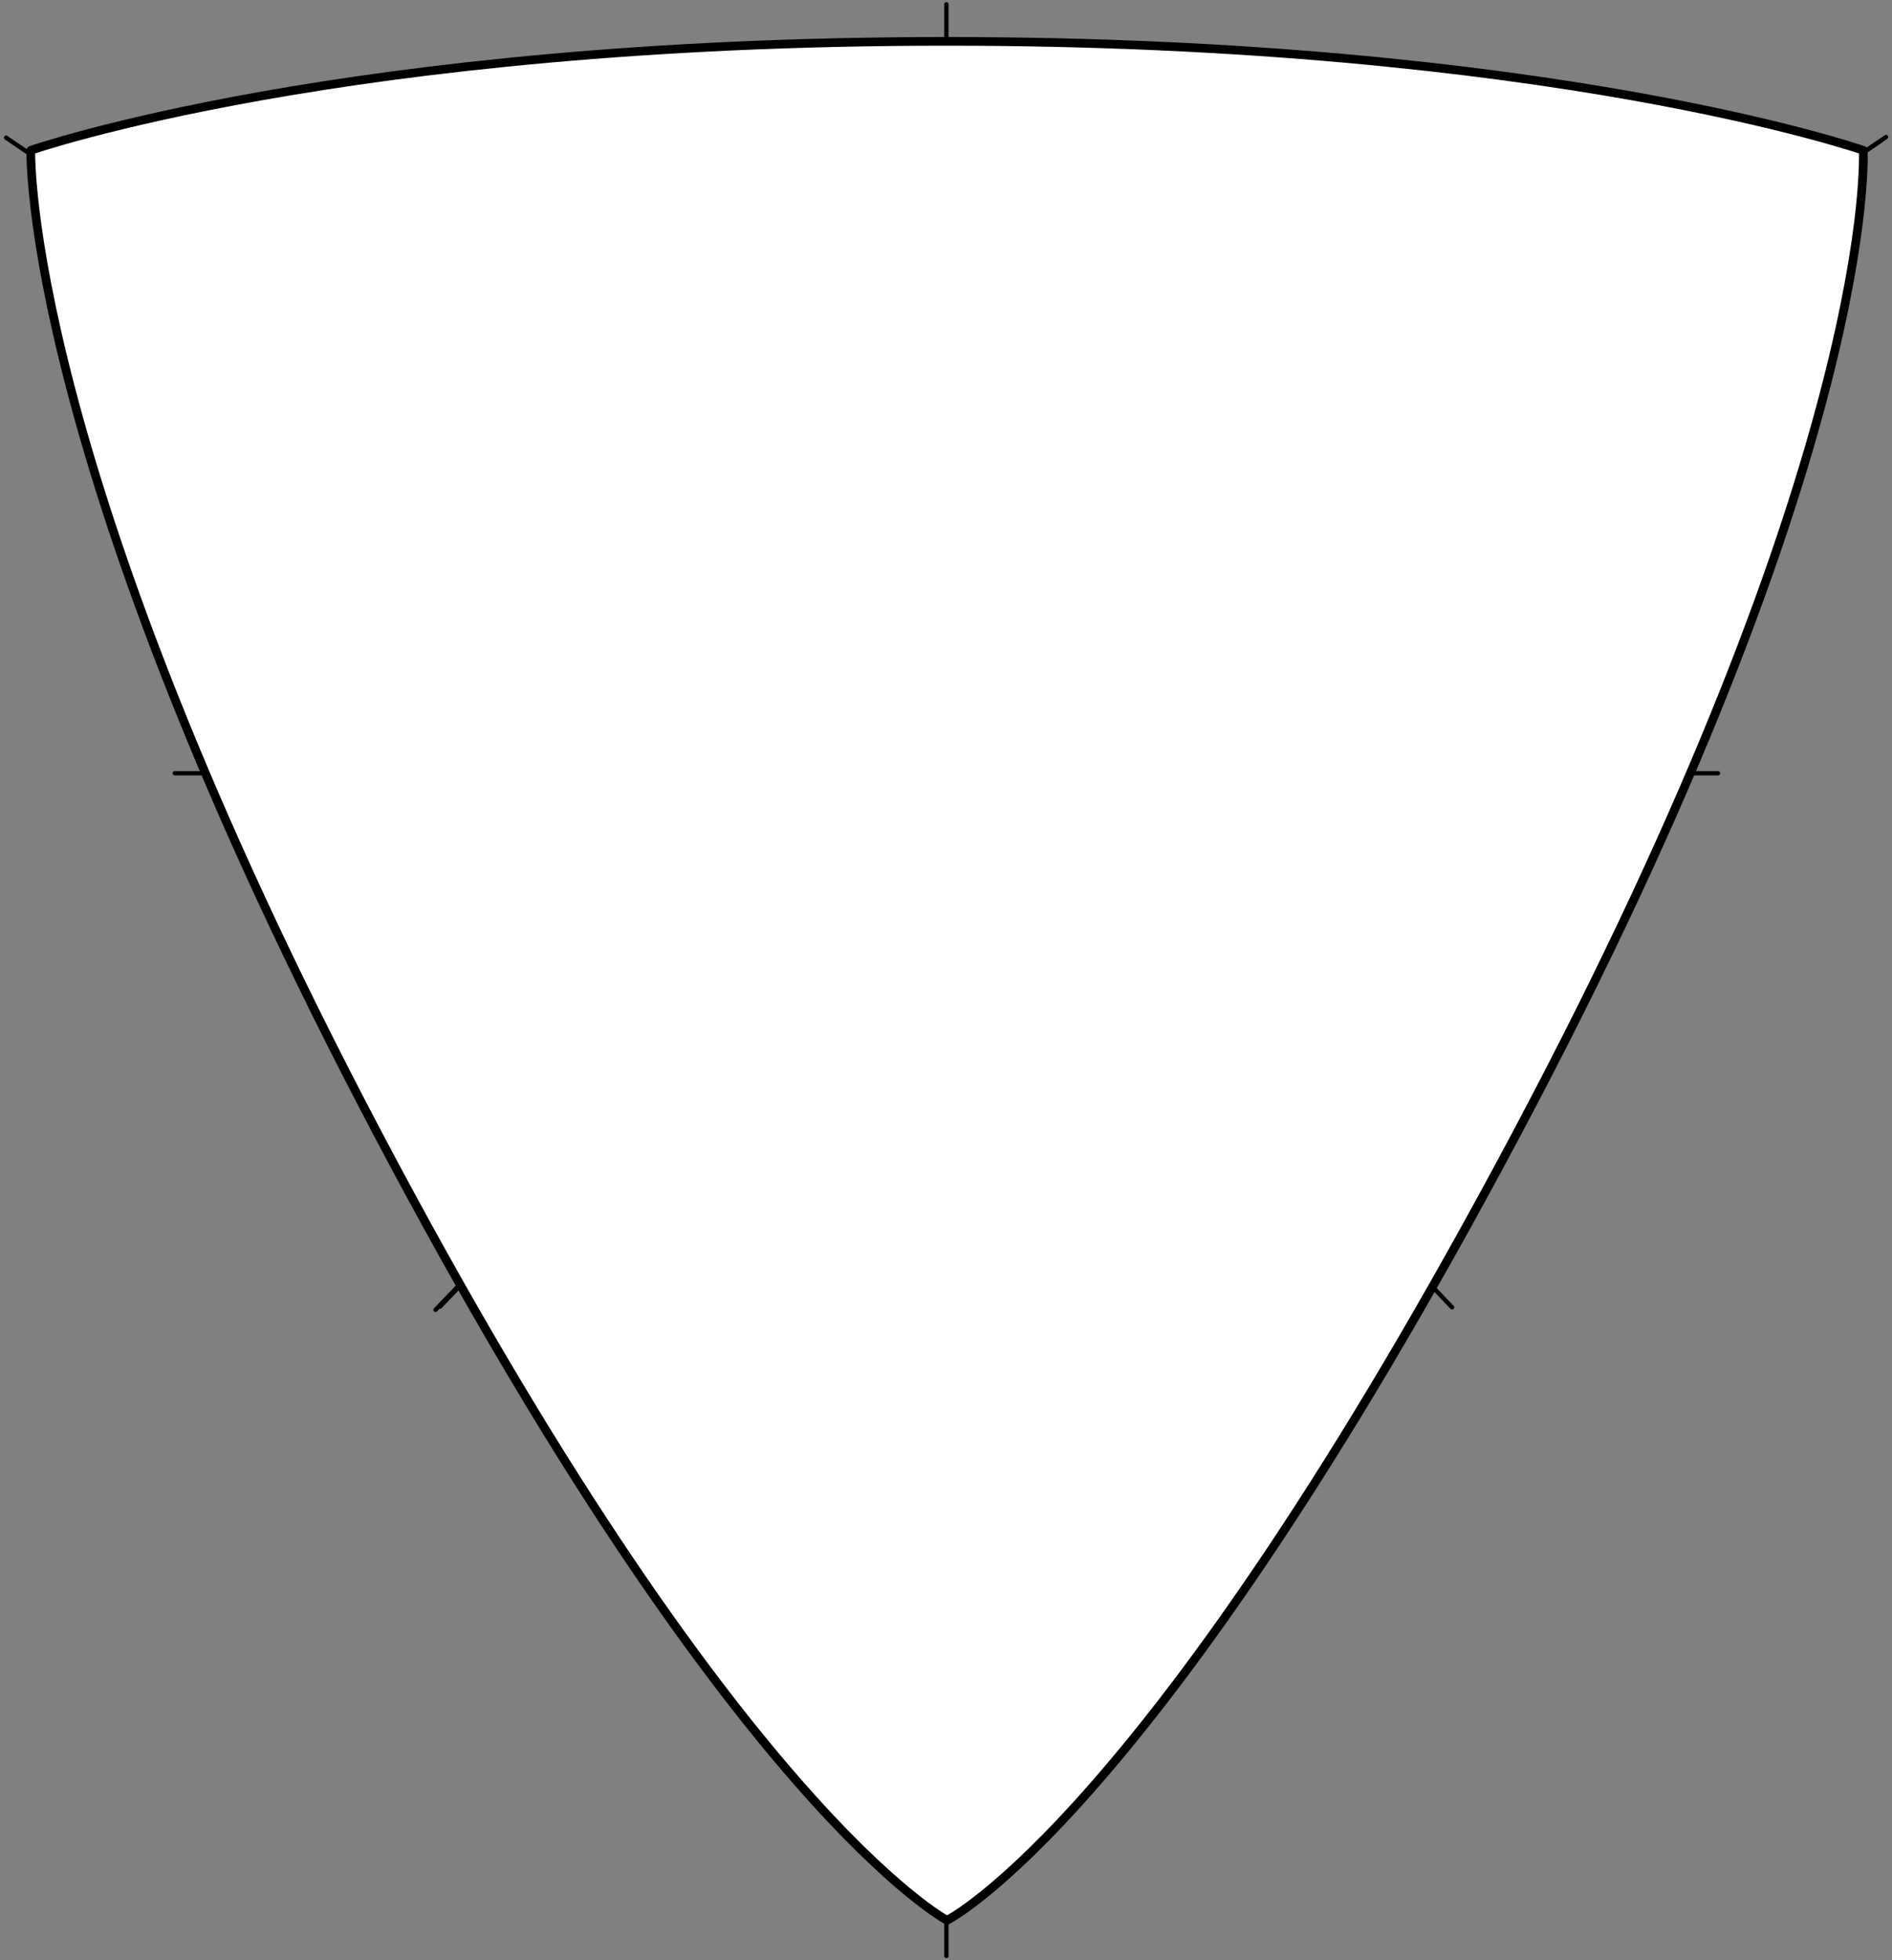 <?xml version="1.0" encoding="UTF-8" standalone="no"?>
<!DOCTYPE svg PUBLIC "-//W3C//DTD SVG 1.1//EN" "http://www.w3.org/Graphics/SVG/1.1/DTD/svg11.dtd">
<svg xmlns:dc="http://purl.org/dc/elements/1.1/" xmlns:xl="http://www.w3.org/1999/xlink" xmlns="http://www.w3.org/2000/svg" version="1.1" viewBox="87.75 169.875 436.468 452.25" width="436.468" height="452.25">
  <rect x="87.75" y="169.875" width="436.468" height="452.25" fill="#808080" stroke="none"/>
  <defs>
    <clipPath id="artboard_clip_path">
      <path d="M 87.75 169.875 L 524.218 169.875 L 524.218 622.125 L 87.75 622.125 Z"/>
    </clipPath>
  </defs>
  <g id="Triangular_Shield_(2)" fill="none" stroke-opacity="1" stroke-dasharray="none" stroke="none" fill-opacity="1">
    <title>Triangular Shield (2)</title>
    <g id="Triangular_Shield_(2)_Layer_1" clip-path="url(#artboard_clip_path)">
      <title>Layer 1</title>
      <g id="Group_54">
        <g id="Line_60">
          <line x1="306.077" y1="170.867" x2="306.077" y2="621.133" stroke="black" stroke-linecap="round" stroke-linejoin="round" stroke-width="1"/>
        </g>
        <g id="Line_59">
          <line x1="128.067" y1="348.27" x2="484.087" y2="348.27" stroke="black" stroke-linecap="round" stroke-linejoin="round" stroke-width="1"/>
        </g>
        <g id="Line_58">
          <path d="M 521.801 202.221 L 306.464 348.599 C 306.436 348.617 306.411 348.639 306.388 348.663 L 188.228 472.053" stroke="black" stroke-linecap="round" stroke-linejoin="round" stroke-width="1"/>
        </g>
        <g id="Line_57">
          <path d="M 522.84 201.49 L 307.503 347.868 C 307.475 347.887 307.45 347.908 307.427 347.932 L 189.267 471.322" stroke="black" stroke-linecap="round" stroke-linejoin="round" stroke-width="1"/>
        </g>
        <g id="Line_56">
          <path d="M 89.16 201.644 L 304.497 348.022 C 304.525 348.041 304.55 348.062 304.573 348.086 L 422.733 471.476" stroke="black" stroke-linecap="round" stroke-linejoin="round" stroke-width="1"/>
        </g>
        <g id="Graphic_55">
          <path d="M 94.86 204.554 C 94.86 204.554 92.825 275.796 174.881 431.409 C 256.936 587.022 306.219 612.893 306.219 612.893 C 306.219 612.893 353.572 589.525 437.525 431.613 C 521.478 273.7 517.579 204.554 517.579 204.554 C 517.579 204.554 445.509 179.416 306.149 179.416 C 166.79 179.416 94.86 204.554 94.86 204.554 Z" fill="white"/>
          <path d="M 94.86 204.554 C 94.86 204.554 92.825 275.796 174.881 431.409 C 256.936 587.022 306.219 612.893 306.219 612.893 C 306.219 612.893 353.572 589.525 437.525 431.613 C 521.478 273.7 517.579 204.554 517.579 204.554 C 517.579 204.554 445.509 179.416 306.149 179.416 C 166.79 179.416 94.86 204.554 94.86 204.554 Z" stroke="black" stroke-linecap="round" stroke-linejoin="round" stroke-width="2"/>
        </g>
      </g>
    </g>
  </g>
</svg>
